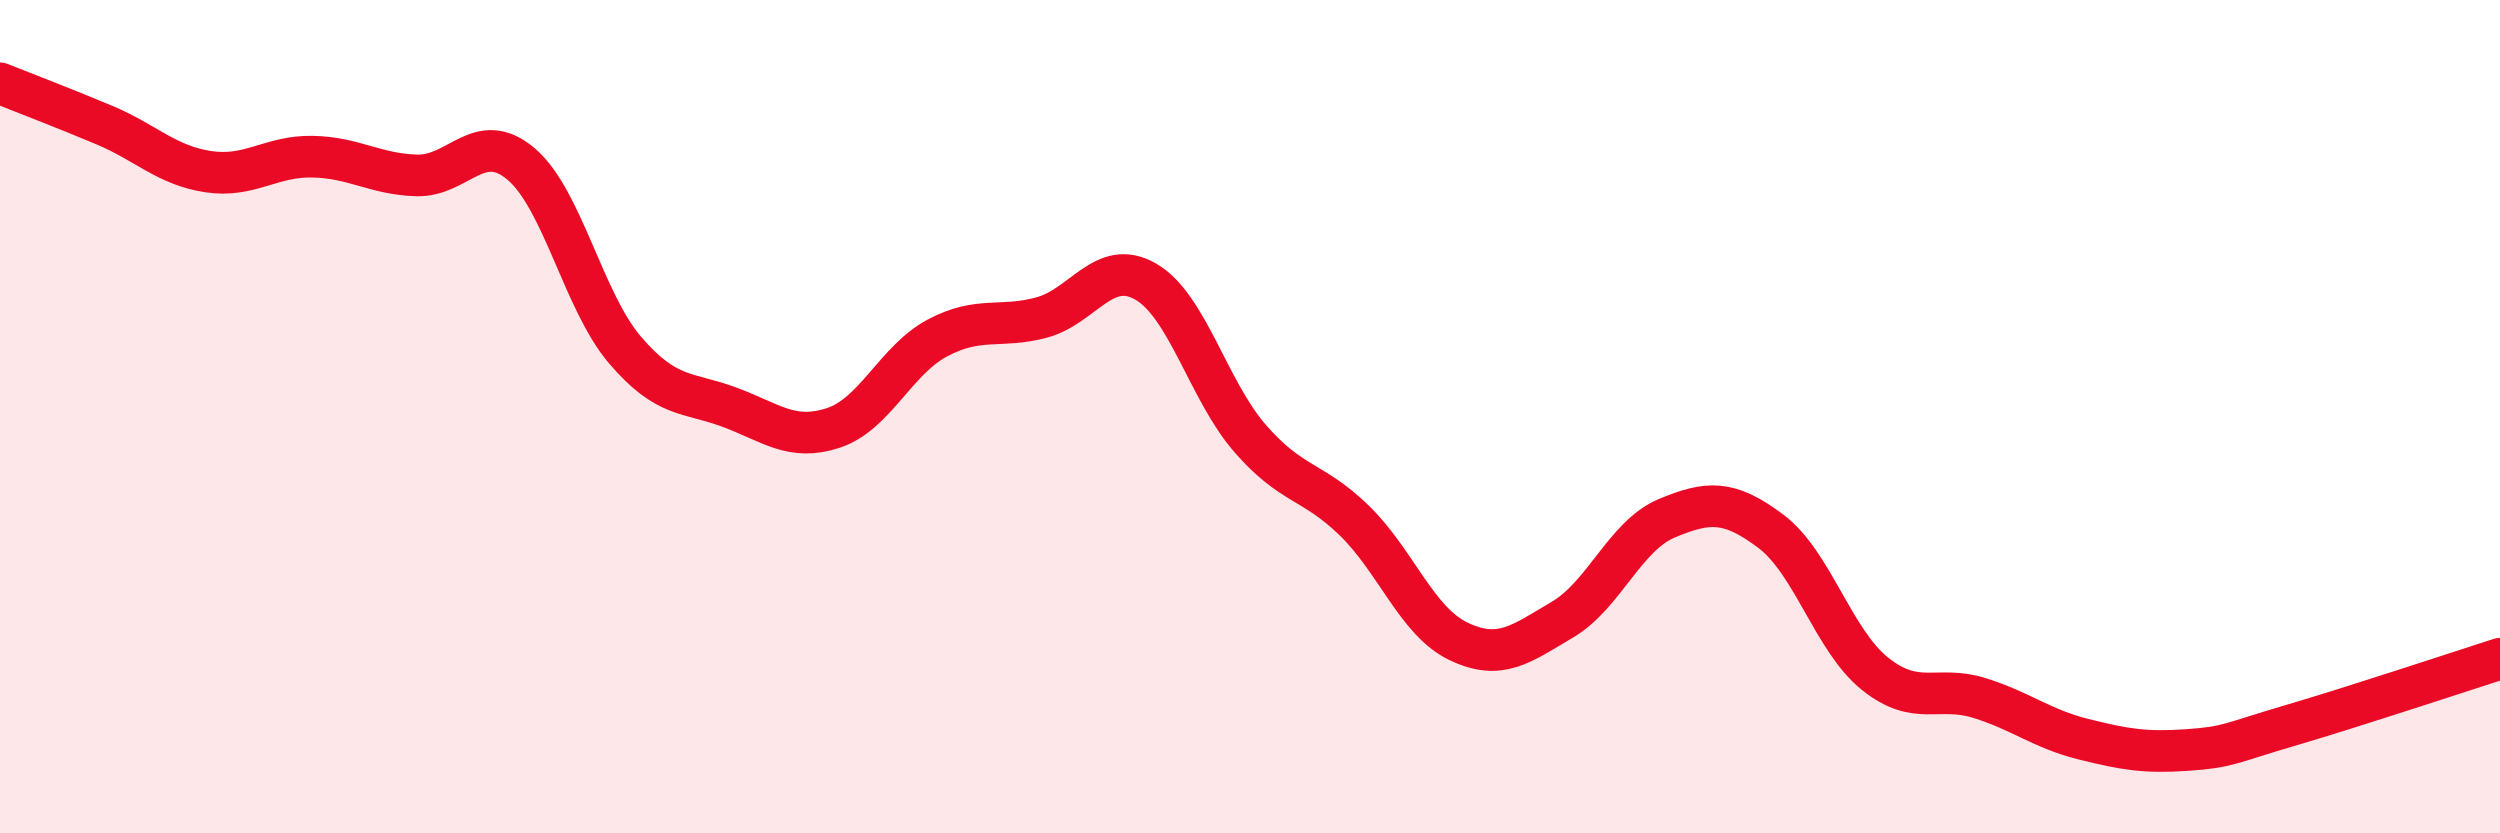 
    <svg width="60" height="20" viewBox="0 0 60 20" xmlns="http://www.w3.org/2000/svg">
      <path
        d="M 0,2 C 0.5,2.2 1.5,2.58 2.5,3 C 3.5,3.42 4,3.97 5,4.12 C 6,4.27 6.5,3.74 7.5,3.76 C 8.5,3.78 9,4.18 10,4.21 C 11,4.24 11.5,3.09 12.5,3.93 C 13.5,4.77 14,7.23 15,8.4 C 16,9.57 16.5,9.4 17.5,9.77 C 18.5,10.14 19,10.6 20,10.27 C 21,9.94 21.5,8.64 22.5,8.11 C 23.5,7.58 24,7.89 25,7.62 C 26,7.35 26.5,6.18 27.5,6.76 C 28.5,7.34 29,9.37 30,10.52 C 31,11.67 31.5,11.52 32.5,12.49 C 33.5,13.46 34,14.91 35,15.39 C 36,15.87 36.5,15.46 37.5,14.87 C 38.5,14.28 39,12.86 40,12.44 C 41,12.02 41.5,12 42.5,12.75 C 43.5,13.5 44,15.37 45,16.17 C 46,16.97 46.5,16.44 47.5,16.75 C 48.5,17.06 49,17.49 50,17.74 C 51,17.99 51.5,18.07 52.5,18 C 53.5,17.93 53.5,17.84 55,17.4 C 56.5,16.96 59,16.13 60,15.81L60 20L0 20Z"
        fill="#EB0A25"
        opacity="0.1"
        stroke-linecap="round"
        stroke-linejoin="round"
      />
      <path
        d="M 0,2 C 0.5,2.2 1.5,2.58 2.5,3 C 3.5,3.42 4,3.97 5,4.12 C 6,4.27 6.5,3.74 7.5,3.76 C 8.5,3.78 9,4.18 10,4.21 C 11,4.24 11.5,3.09 12.5,3.93 C 13.5,4.77 14,7.23 15,8.4 C 16,9.57 16.5,9.4 17.5,9.77 C 18.5,10.14 19,10.6 20,10.27 C 21,9.94 21.5,8.64 22.5,8.11 C 23.5,7.58 24,7.89 25,7.62 C 26,7.35 26.5,6.18 27.5,6.76 C 28.5,7.34 29,9.37 30,10.52 C 31,11.67 31.5,11.52 32.5,12.49 C 33.5,13.46 34,14.91 35,15.39 C 36,15.87 36.5,15.46 37.5,14.87 C 38.5,14.28 39,12.86 40,12.44 C 41,12.02 41.5,12 42.5,12.75 C 43.5,13.5 44,15.37 45,16.17 C 46,16.97 46.5,16.44 47.5,16.75 C 48.5,17.06 49,17.49 50,17.74 C 51,17.99 51.5,18.07 52.5,18 C 53.5,17.93 53.5,17.84 55,17.4 C 56.5,16.96 59,16.13 60,15.81"
        stroke="#EB0A25"
        stroke-width="1"
        fill="none"
        stroke-linecap="round"
        stroke-linejoin="round"
      />
    </svg>
  